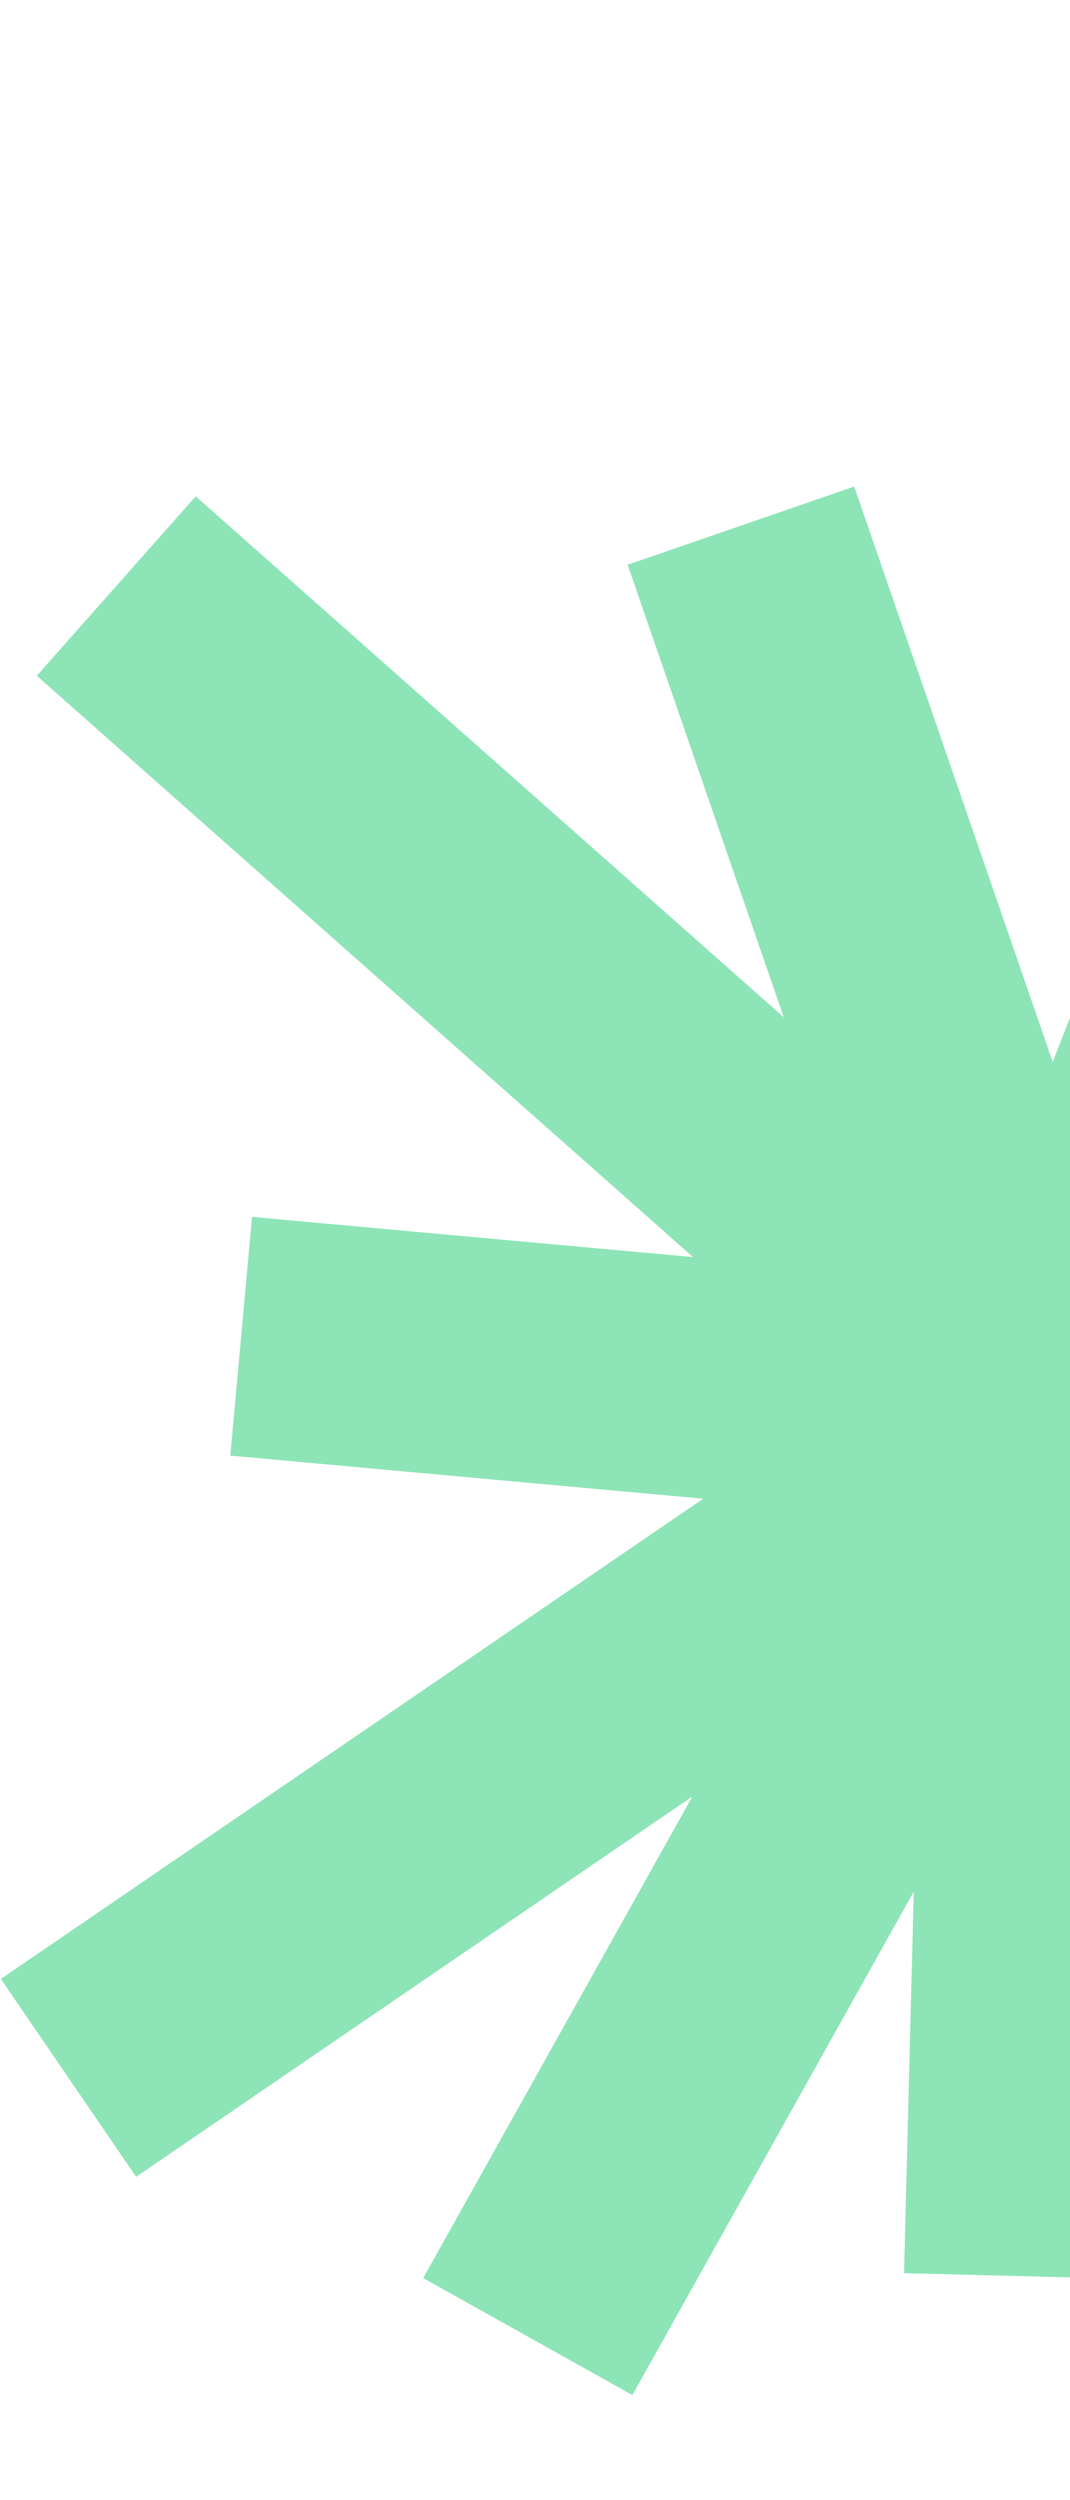 <svg width="125" height="292" viewBox="0 0 125 292" fill="none" xmlns="http://www.w3.org/2000/svg">
<path d="M86.555 61.397L122.183 164.637M122.183 164.637L119.608 265.863M122.183 164.637L8 242.697M122.183 164.637L233.362 171.688M122.183 164.637L183.997 6M122.183 164.637L275 247.229M122.183 164.637L61.658 272.913M122.183 164.637L13.58 68.448M122.183 164.637L226.494 90.103M122.183 164.637L28.175 156.076M122.183 164.637L183.997 285" stroke="#8DE5B7" stroke-width="28"/>
</svg>
